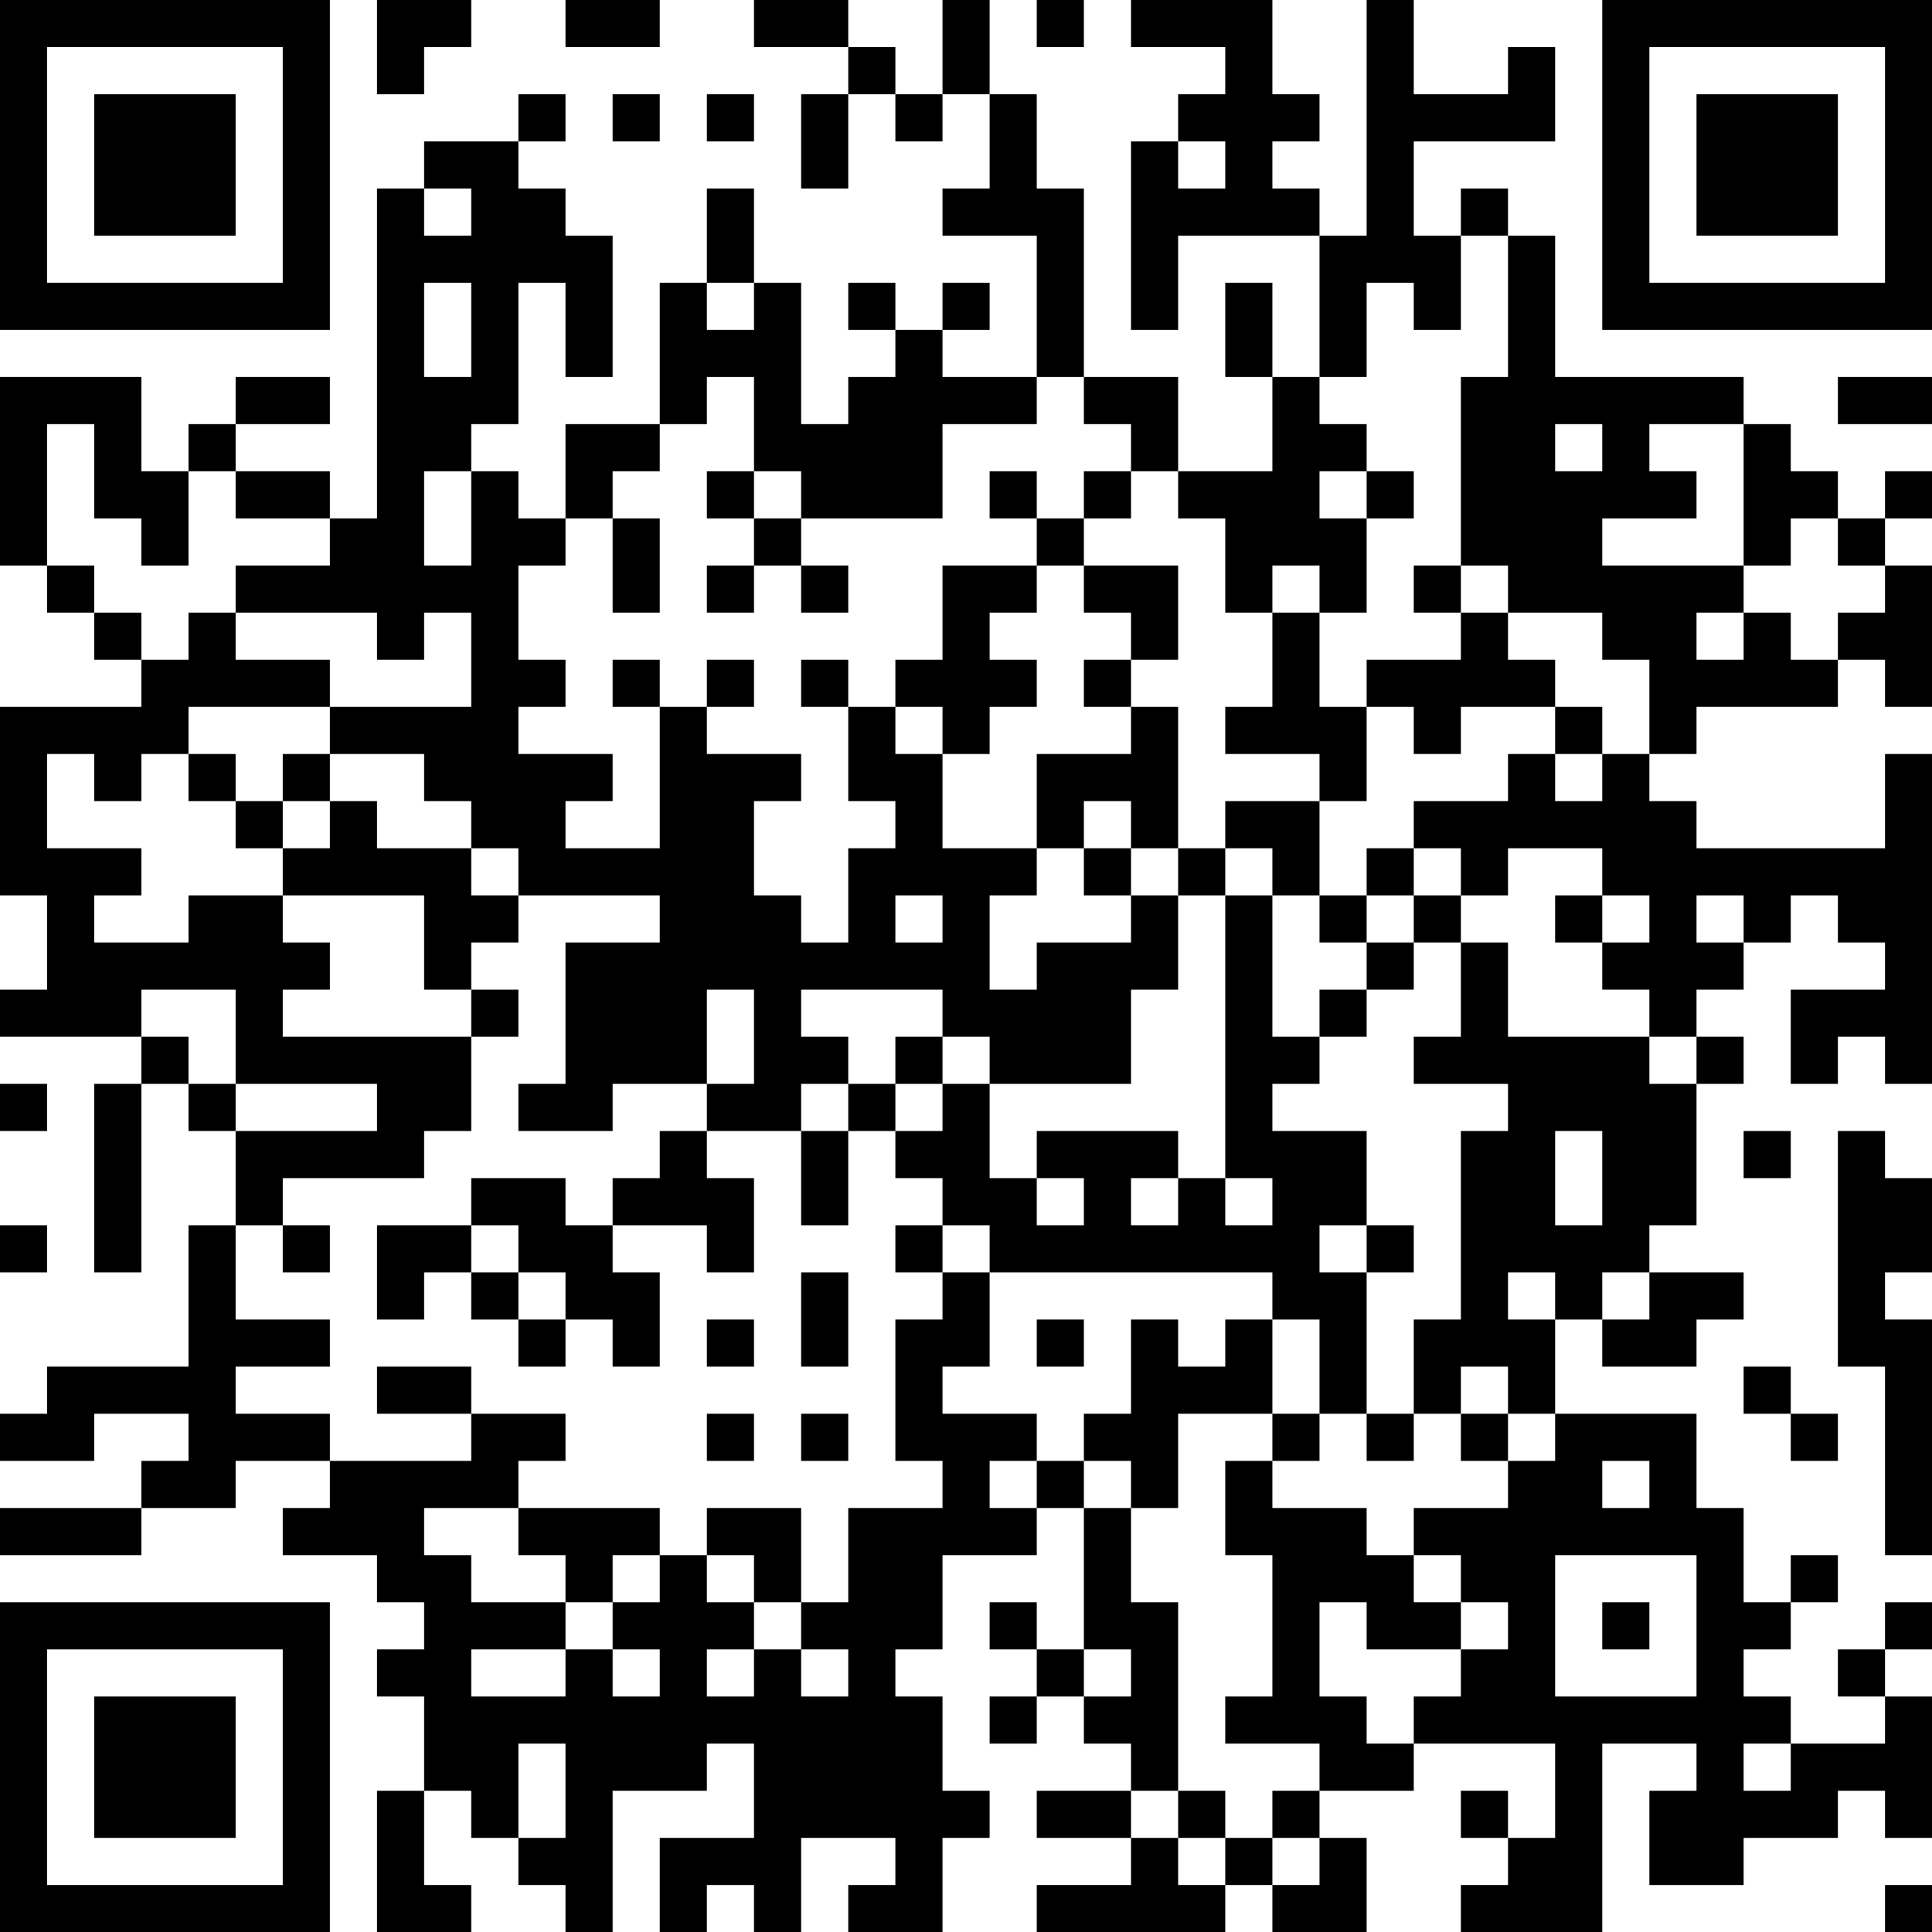 <?xml version="1.0" encoding="UTF-8"?>
<svg xmlns="http://www.w3.org/2000/svg" version="1.1" width="250" height="250" viewBox="0 0 250 250"><rect x="0" y="0" width="250" height="250" fill="#ffffff"/><g transform="scale(6.098)"><g transform="translate(0,0)"><path fill-rule="evenodd" d="M8 0L8 2L9 2L9 1L10 1L10 0ZM12 0L12 1L14 1L14 0ZM16 0L16 1L18 1L18 2L17 2L17 4L18 4L18 2L19 2L19 3L20 3L20 2L21 2L21 4L20 4L20 5L22 5L22 8L20 8L20 7L21 7L21 6L20 6L20 7L19 7L19 6L18 6L18 7L19 7L19 8L18 8L18 9L17 9L17 6L16 6L16 4L15 4L15 6L14 6L14 9L12 9L12 11L11 11L11 10L10 10L10 9L11 9L11 6L12 6L12 8L13 8L13 5L12 5L12 4L11 4L11 3L12 3L12 2L11 2L11 3L9 3L9 4L8 4L8 11L7 11L7 10L5 10L5 9L7 9L7 8L5 8L5 9L4 9L4 10L3 10L3 8L0 8L0 12L1 12L1 13L2 13L2 14L3 14L3 15L0 15L0 19L1 19L1 21L0 21L0 22L3 22L3 23L2 23L2 27L3 27L3 23L4 23L4 24L5 24L5 26L4 26L4 29L1 29L1 30L0 30L0 31L2 31L2 30L4 30L4 31L3 31L3 32L0 32L0 33L3 33L3 32L5 32L5 31L7 31L7 32L6 32L6 33L8 33L8 34L9 34L9 35L8 35L8 36L9 36L9 38L8 38L8 41L10 41L10 40L9 40L9 38L10 38L10 39L11 39L11 40L12 40L12 41L13 41L13 38L15 38L15 37L16 37L16 39L14 39L14 41L15 41L15 40L16 40L16 41L17 41L17 39L19 39L19 40L18 40L18 41L20 41L20 39L21 39L21 38L20 38L20 36L19 36L19 35L20 35L20 33L22 33L22 32L23 32L23 35L22 35L22 34L21 34L21 35L22 35L22 36L21 36L21 37L22 37L22 36L23 36L23 37L24 37L24 38L22 38L22 39L24 39L24 40L22 40L22 41L26 41L26 40L27 40L27 41L29 41L29 39L28 39L28 38L30 38L30 37L33 37L33 39L32 39L32 38L31 38L31 39L32 39L32 40L31 40L31 41L34 41L34 37L36 37L36 38L35 38L35 40L37 40L37 39L39 39L39 38L40 38L40 39L41 39L41 36L40 36L40 35L41 35L41 34L40 34L40 35L39 35L39 36L40 36L40 37L38 37L38 36L37 36L37 35L38 35L38 34L39 34L39 33L38 33L38 34L37 34L37 32L36 32L36 30L33 30L33 28L34 28L34 29L36 29L36 28L37 28L37 27L35 27L35 26L36 26L36 23L37 23L37 22L36 22L36 21L37 21L37 20L38 20L38 19L39 19L39 20L40 20L40 21L38 21L38 23L39 23L39 22L40 22L40 23L41 23L41 16L40 16L40 18L36 18L36 17L35 17L35 16L36 16L36 15L39 15L39 14L40 14L40 15L41 15L41 12L40 12L40 11L41 11L41 10L40 10L40 11L39 11L39 10L38 10L38 9L37 9L37 8L33 8L33 5L32 5L32 4L31 4L31 5L30 5L30 3L33 3L33 1L32 1L32 2L30 2L30 0L29 0L29 5L28 5L28 4L27 4L27 3L28 3L28 2L27 2L27 0L24 0L24 1L26 1L26 2L25 2L25 3L24 3L24 7L25 7L25 5L28 5L28 8L27 8L27 6L26 6L26 8L27 8L27 10L25 10L25 8L23 8L23 4L22 4L22 2L21 2L21 0L20 0L20 2L19 2L19 1L18 1L18 0ZM22 0L22 1L23 1L23 0ZM13 2L13 3L14 3L14 2ZM15 2L15 3L16 3L16 2ZM25 3L25 4L26 4L26 3ZM9 4L9 5L10 5L10 4ZM31 5L31 7L30 7L30 6L29 6L29 8L28 8L28 9L29 9L29 10L28 10L28 11L29 11L29 13L28 13L28 12L27 12L27 13L26 13L26 11L25 11L25 10L24 10L24 9L23 9L23 8L22 8L22 9L20 9L20 11L17 11L17 10L16 10L16 8L15 8L15 9L14 9L14 10L13 10L13 11L12 11L12 12L11 12L11 14L12 14L12 15L11 15L11 16L13 16L13 17L12 17L12 18L14 18L14 15L15 15L15 16L17 16L17 17L16 17L16 19L17 19L17 20L18 20L18 18L19 18L19 17L18 17L18 15L19 15L19 16L20 16L20 18L22 18L22 19L21 19L21 21L22 21L22 20L24 20L24 19L25 19L25 21L24 21L24 23L21 23L21 22L20 22L20 21L17 21L17 22L18 22L18 23L17 23L17 24L15 24L15 23L16 23L16 21L15 21L15 23L13 23L13 24L11 24L11 23L12 23L12 20L14 20L14 19L11 19L11 18L10 18L10 17L9 17L9 16L7 16L7 15L10 15L10 13L9 13L9 14L8 14L8 13L5 13L5 12L7 12L7 11L5 11L5 10L4 10L4 12L3 12L3 11L2 11L2 9L1 9L1 12L2 12L2 13L3 13L3 14L4 14L4 13L5 13L5 14L7 14L7 15L4 15L4 16L3 16L3 17L2 17L2 16L1 16L1 18L3 18L3 19L2 19L2 20L4 20L4 19L6 19L6 20L7 20L7 21L6 21L6 22L10 22L10 24L9 24L9 25L6 25L6 26L5 26L5 28L7 28L7 29L5 29L5 30L7 30L7 31L10 31L10 30L12 30L12 31L11 31L11 32L9 32L9 33L10 33L10 34L12 34L12 35L10 35L10 36L12 36L12 35L13 35L13 36L14 36L14 35L13 35L13 34L14 34L14 33L15 33L15 34L16 34L16 35L15 35L15 36L16 36L16 35L17 35L17 36L18 36L18 35L17 35L17 34L18 34L18 32L20 32L20 31L19 31L19 28L20 28L20 27L21 27L21 29L20 29L20 30L22 30L22 31L21 31L21 32L22 32L22 31L23 31L23 32L24 32L24 34L25 34L25 38L24 38L24 39L25 39L25 40L26 40L26 39L27 39L27 40L28 40L28 39L27 39L27 38L28 38L28 37L26 37L26 36L27 36L27 33L26 33L26 31L27 31L27 32L29 32L29 33L30 33L30 34L31 34L31 35L29 35L29 34L28 34L28 36L29 36L29 37L30 37L30 36L31 36L31 35L32 35L32 34L31 34L31 33L30 33L30 32L32 32L32 31L33 31L33 30L32 30L32 29L31 29L31 30L30 30L30 28L31 28L31 24L32 24L32 23L30 23L30 22L31 22L31 20L32 20L32 22L35 22L35 23L36 23L36 22L35 22L35 21L34 21L34 20L35 20L35 19L34 19L34 18L32 18L32 19L31 19L31 18L30 18L30 17L32 17L32 16L33 16L33 17L34 17L34 16L35 16L35 14L34 14L34 13L32 13L32 12L31 12L31 8L32 8L32 5ZM9 6L9 8L10 8L10 6ZM15 6L15 7L16 7L16 6ZM39 8L39 9L41 9L41 8ZM33 9L33 10L34 10L34 9ZM35 9L35 10L36 10L36 11L34 11L34 12L37 12L37 13L36 13L36 14L37 14L37 13L38 13L38 14L39 14L39 13L40 13L40 12L39 12L39 11L38 11L38 12L37 12L37 9ZM9 10L9 12L10 12L10 10ZM15 10L15 11L16 11L16 12L15 12L15 13L16 13L16 12L17 12L17 13L18 13L18 12L17 12L17 11L16 11L16 10ZM21 10L21 11L22 11L22 12L20 12L20 14L19 14L19 15L20 15L20 16L21 16L21 15L22 15L22 14L21 14L21 13L22 13L22 12L23 12L23 13L24 13L24 14L23 14L23 15L24 15L24 16L22 16L22 18L23 18L23 19L24 19L24 18L25 18L25 19L26 19L26 25L25 25L25 24L22 24L22 25L21 25L21 23L20 23L20 22L19 22L19 23L18 23L18 24L17 24L17 26L18 26L18 24L19 24L19 25L20 25L20 26L19 26L19 27L20 27L20 26L21 26L21 27L27 27L27 28L26 28L26 29L25 29L25 28L24 28L24 30L23 30L23 31L24 31L24 32L25 32L25 30L27 30L27 31L28 31L28 30L29 30L29 31L30 31L30 30L29 30L29 27L30 27L30 26L29 26L29 24L27 24L27 23L28 23L28 22L29 22L29 21L30 21L30 20L31 20L31 19L30 19L30 18L29 18L29 19L28 19L28 17L29 17L29 15L30 15L30 16L31 16L31 15L33 15L33 16L34 16L34 15L33 15L33 14L32 14L32 13L31 13L31 12L30 12L30 13L31 13L31 14L29 14L29 15L28 15L28 13L27 13L27 15L26 15L26 16L28 16L28 17L26 17L26 18L25 18L25 15L24 15L24 14L25 14L25 12L23 12L23 11L24 11L24 10L23 10L23 11L22 11L22 10ZM29 10L29 11L30 11L30 10ZM13 11L13 13L14 13L14 11ZM13 14L13 15L14 15L14 14ZM15 14L15 15L16 15L16 14ZM17 14L17 15L18 15L18 14ZM4 16L4 17L5 17L5 18L6 18L6 19L9 19L9 21L10 21L10 22L11 22L11 21L10 21L10 20L11 20L11 19L10 19L10 18L8 18L8 17L7 17L7 16L6 16L6 17L5 17L5 16ZM6 17L6 18L7 18L7 17ZM23 17L23 18L24 18L24 17ZM26 18L26 19L27 19L27 22L28 22L28 21L29 21L29 20L30 20L30 19L29 19L29 20L28 20L28 19L27 19L27 18ZM19 19L19 20L20 20L20 19ZM33 19L33 20L34 20L34 19ZM36 19L36 20L37 20L37 19ZM3 21L3 22L4 22L4 23L5 23L5 24L8 24L8 23L5 23L5 21ZM0 23L0 24L1 24L1 23ZM19 23L19 24L20 24L20 23ZM14 24L14 25L13 25L13 26L12 26L12 25L10 25L10 26L8 26L8 28L9 28L9 27L10 27L10 28L11 28L11 29L12 29L12 28L13 28L13 29L14 29L14 27L13 27L13 26L15 26L15 27L16 27L16 25L15 25L15 24ZM33 24L33 26L34 26L34 24ZM37 24L37 25L38 25L38 24ZM39 24L39 29L40 29L40 33L41 33L41 28L40 28L40 27L41 27L41 25L40 25L40 24ZM22 25L22 26L23 26L23 25ZM24 25L24 26L25 26L25 25ZM26 25L26 26L27 26L27 25ZM0 26L0 27L1 27L1 26ZM6 26L6 27L7 27L7 26ZM10 26L10 27L11 27L11 28L12 28L12 27L11 27L11 26ZM28 26L28 27L29 27L29 26ZM17 27L17 29L18 29L18 27ZM32 27L32 28L33 28L33 27ZM34 27L34 28L35 28L35 27ZM15 28L15 29L16 29L16 28ZM22 28L22 29L23 29L23 28ZM27 28L27 30L28 30L28 28ZM8 29L8 30L10 30L10 29ZM37 29L37 30L38 30L38 31L39 31L39 30L38 30L38 29ZM15 30L15 31L16 31L16 30ZM17 30L17 31L18 31L18 30ZM31 30L31 31L32 31L32 30ZM34 31L34 32L35 32L35 31ZM11 32L11 33L12 33L12 34L13 34L13 33L14 33L14 32ZM15 32L15 33L16 33L16 34L17 34L17 32ZM33 33L33 36L36 36L36 33ZM34 34L34 35L35 35L35 34ZM23 35L23 36L24 36L24 35ZM11 37L11 39L12 39L12 37ZM37 37L37 38L38 38L38 37ZM25 38L25 39L26 39L26 38ZM40 40L40 41L41 41L41 40ZM0 0L0 7L7 7L7 0ZM1 1L1 6L6 6L6 1ZM2 2L2 5L5 5L5 2ZM34 0L34 7L41 7L41 0ZM35 1L35 6L40 6L40 1ZM36 2L36 5L39 5L39 2ZM0 34L0 41L7 41L7 34ZM1 35L1 40L6 40L6 35ZM2 36L2 39L5 39L5 36Z" fill="#000000"/></g></g></svg>
